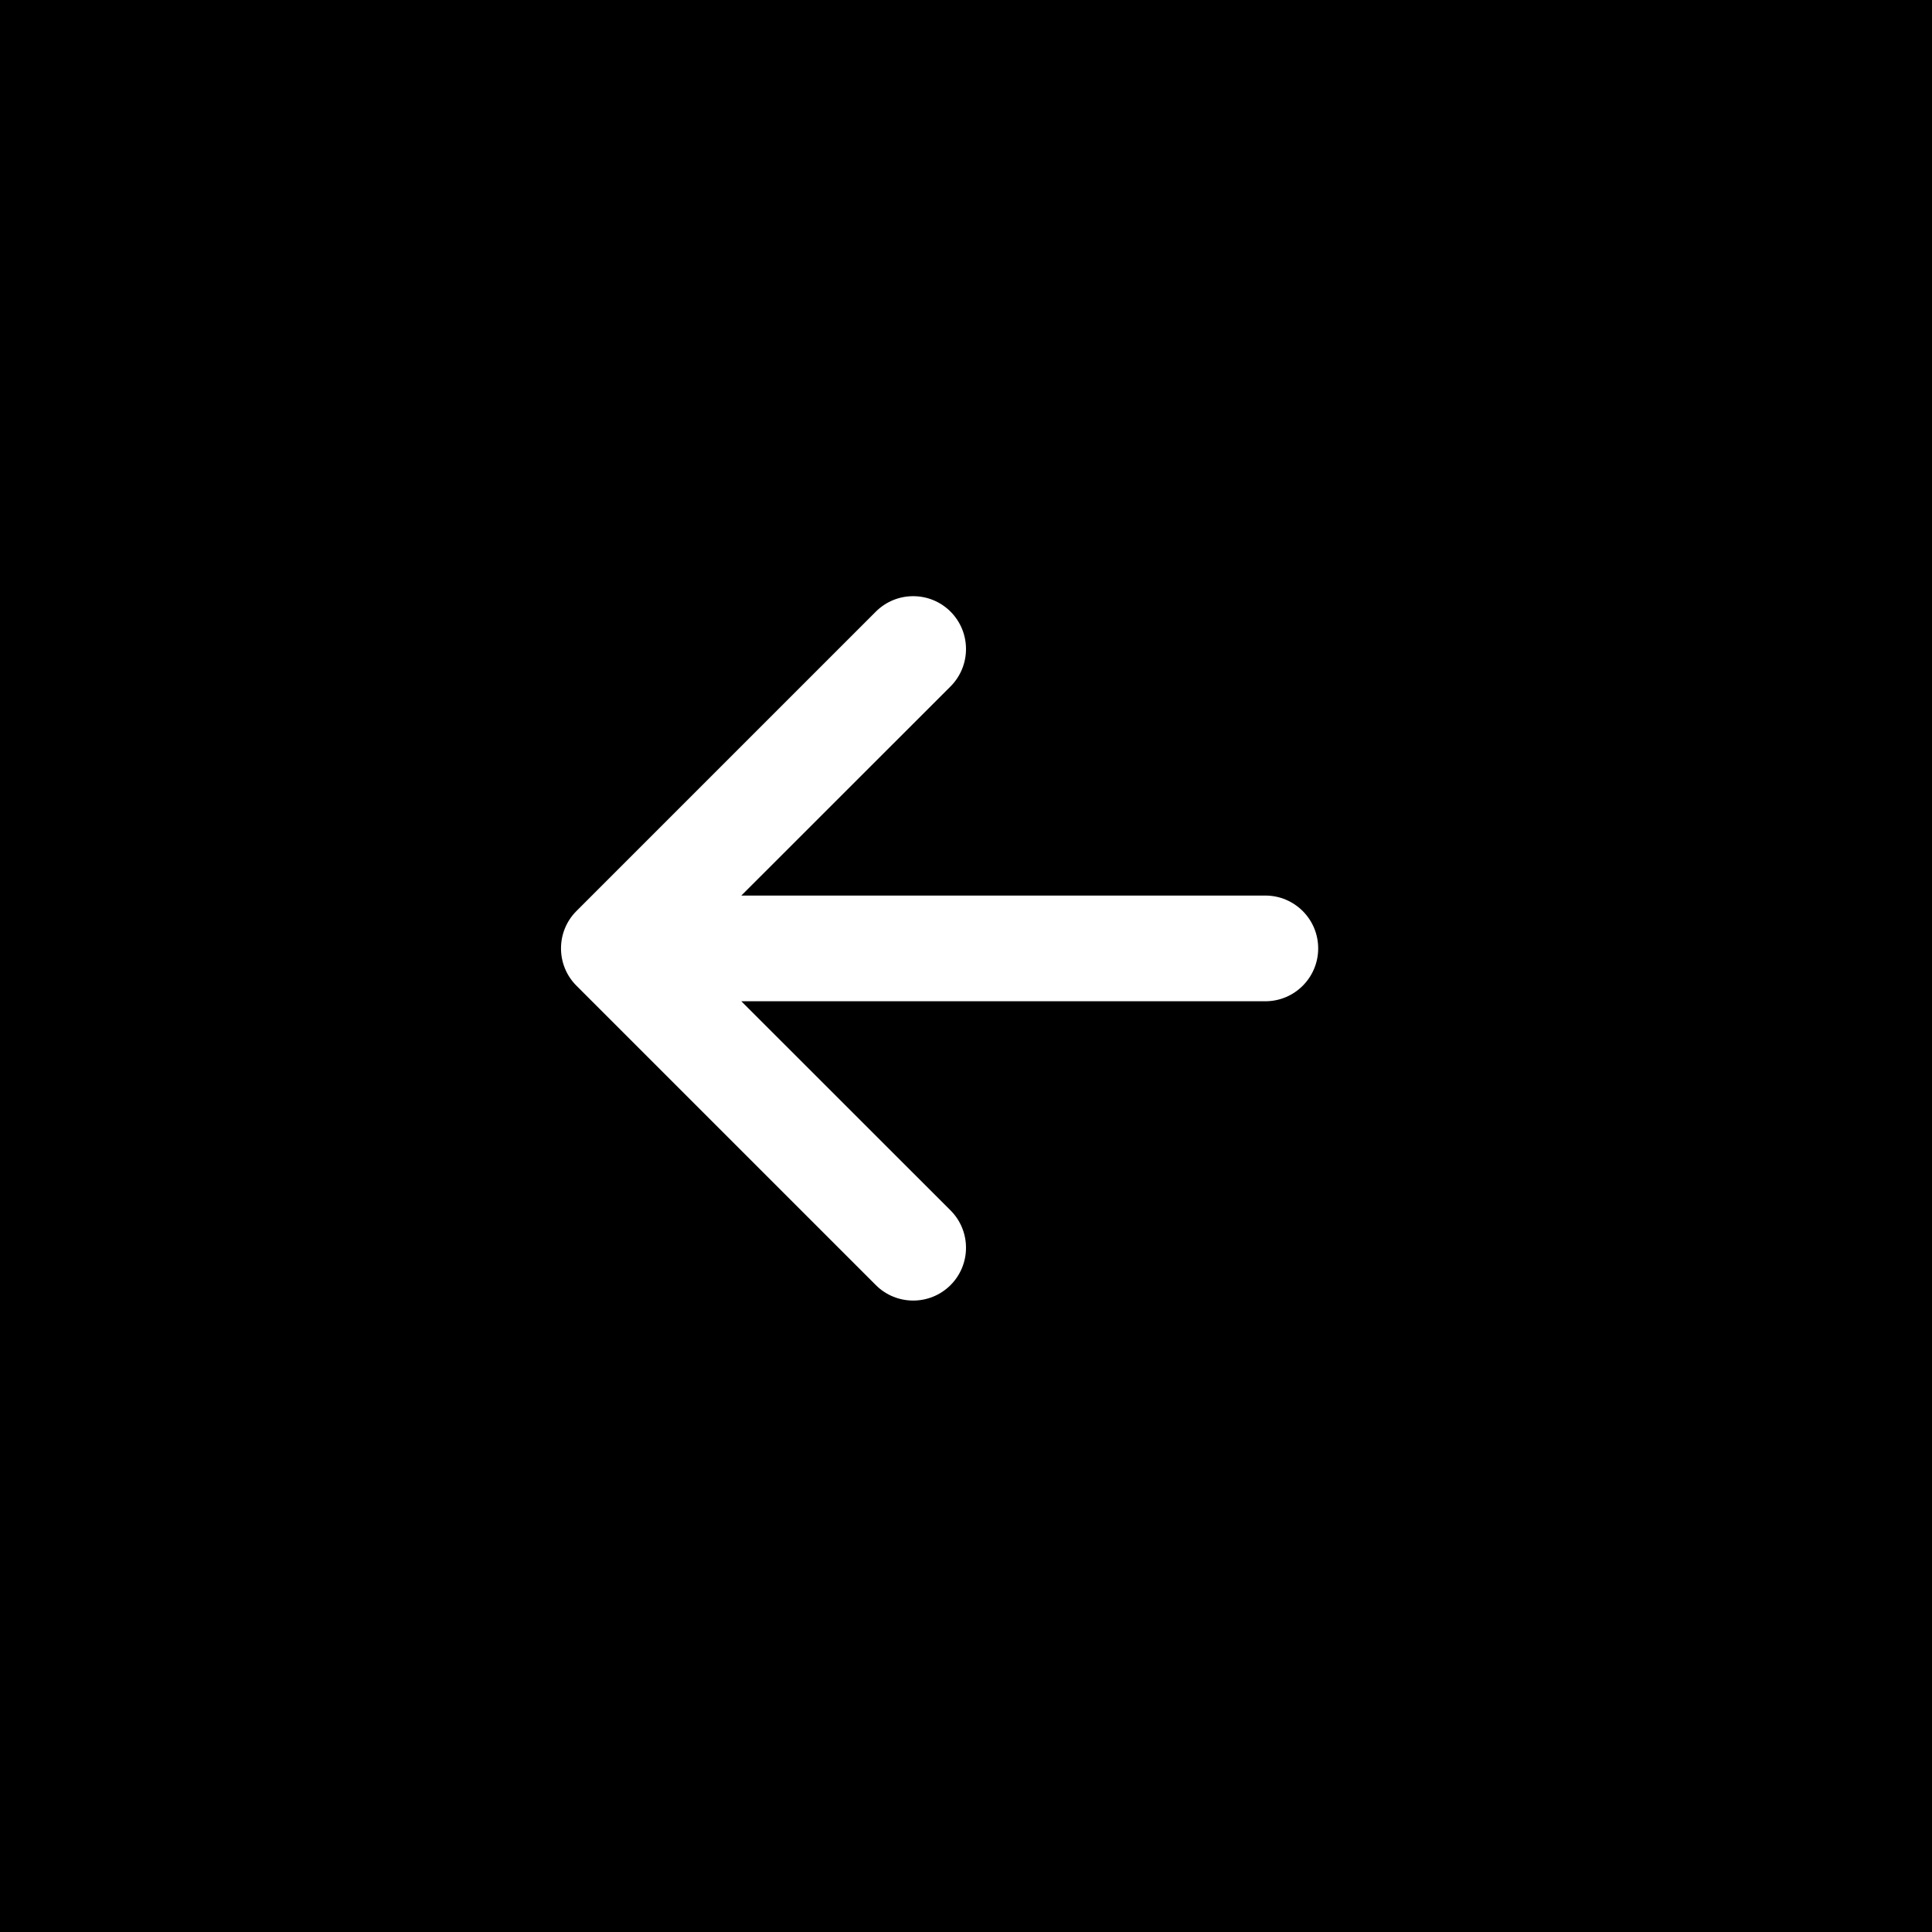 <?xml version="1.0" encoding="UTF-8"?> <svg xmlns="http://www.w3.org/2000/svg" width="24" height="24" viewBox="0 0 24 24" fill="none"><rect x="0" y="0" width="24" height="24" fill="#808080" stroke="none"/><rect x="-0.5" y="0.5" width="23" height="23" transform="matrix(-1 0 0 1 23 0)" fill="black"></rect><rect x="-0.5" y="0.5" width="23" height="23" transform="matrix(-1 0 0 1 23 0)" stroke="black"></rect><path fill-rule="evenodd" clip-rule="evenodd" d="M11.808 7.598C11.552 7.342 11.136 7.342 10.88 7.598L7.161 11.317C6.905 11.573 6.905 11.989 7.161 12.245L10.88 15.964C11.136 16.22 11.552 16.22 11.808 15.964C12.064 15.708 12.064 15.292 11.808 15.036L9.209 12.438H15.719C16.081 12.438 16.375 12.144 16.375 11.781C16.375 11.419 16.081 11.125 15.719 11.125H9.209L11.808 8.527C12.064 8.27 12.064 7.855 11.808 7.598Z" fill="white"></path></svg> 